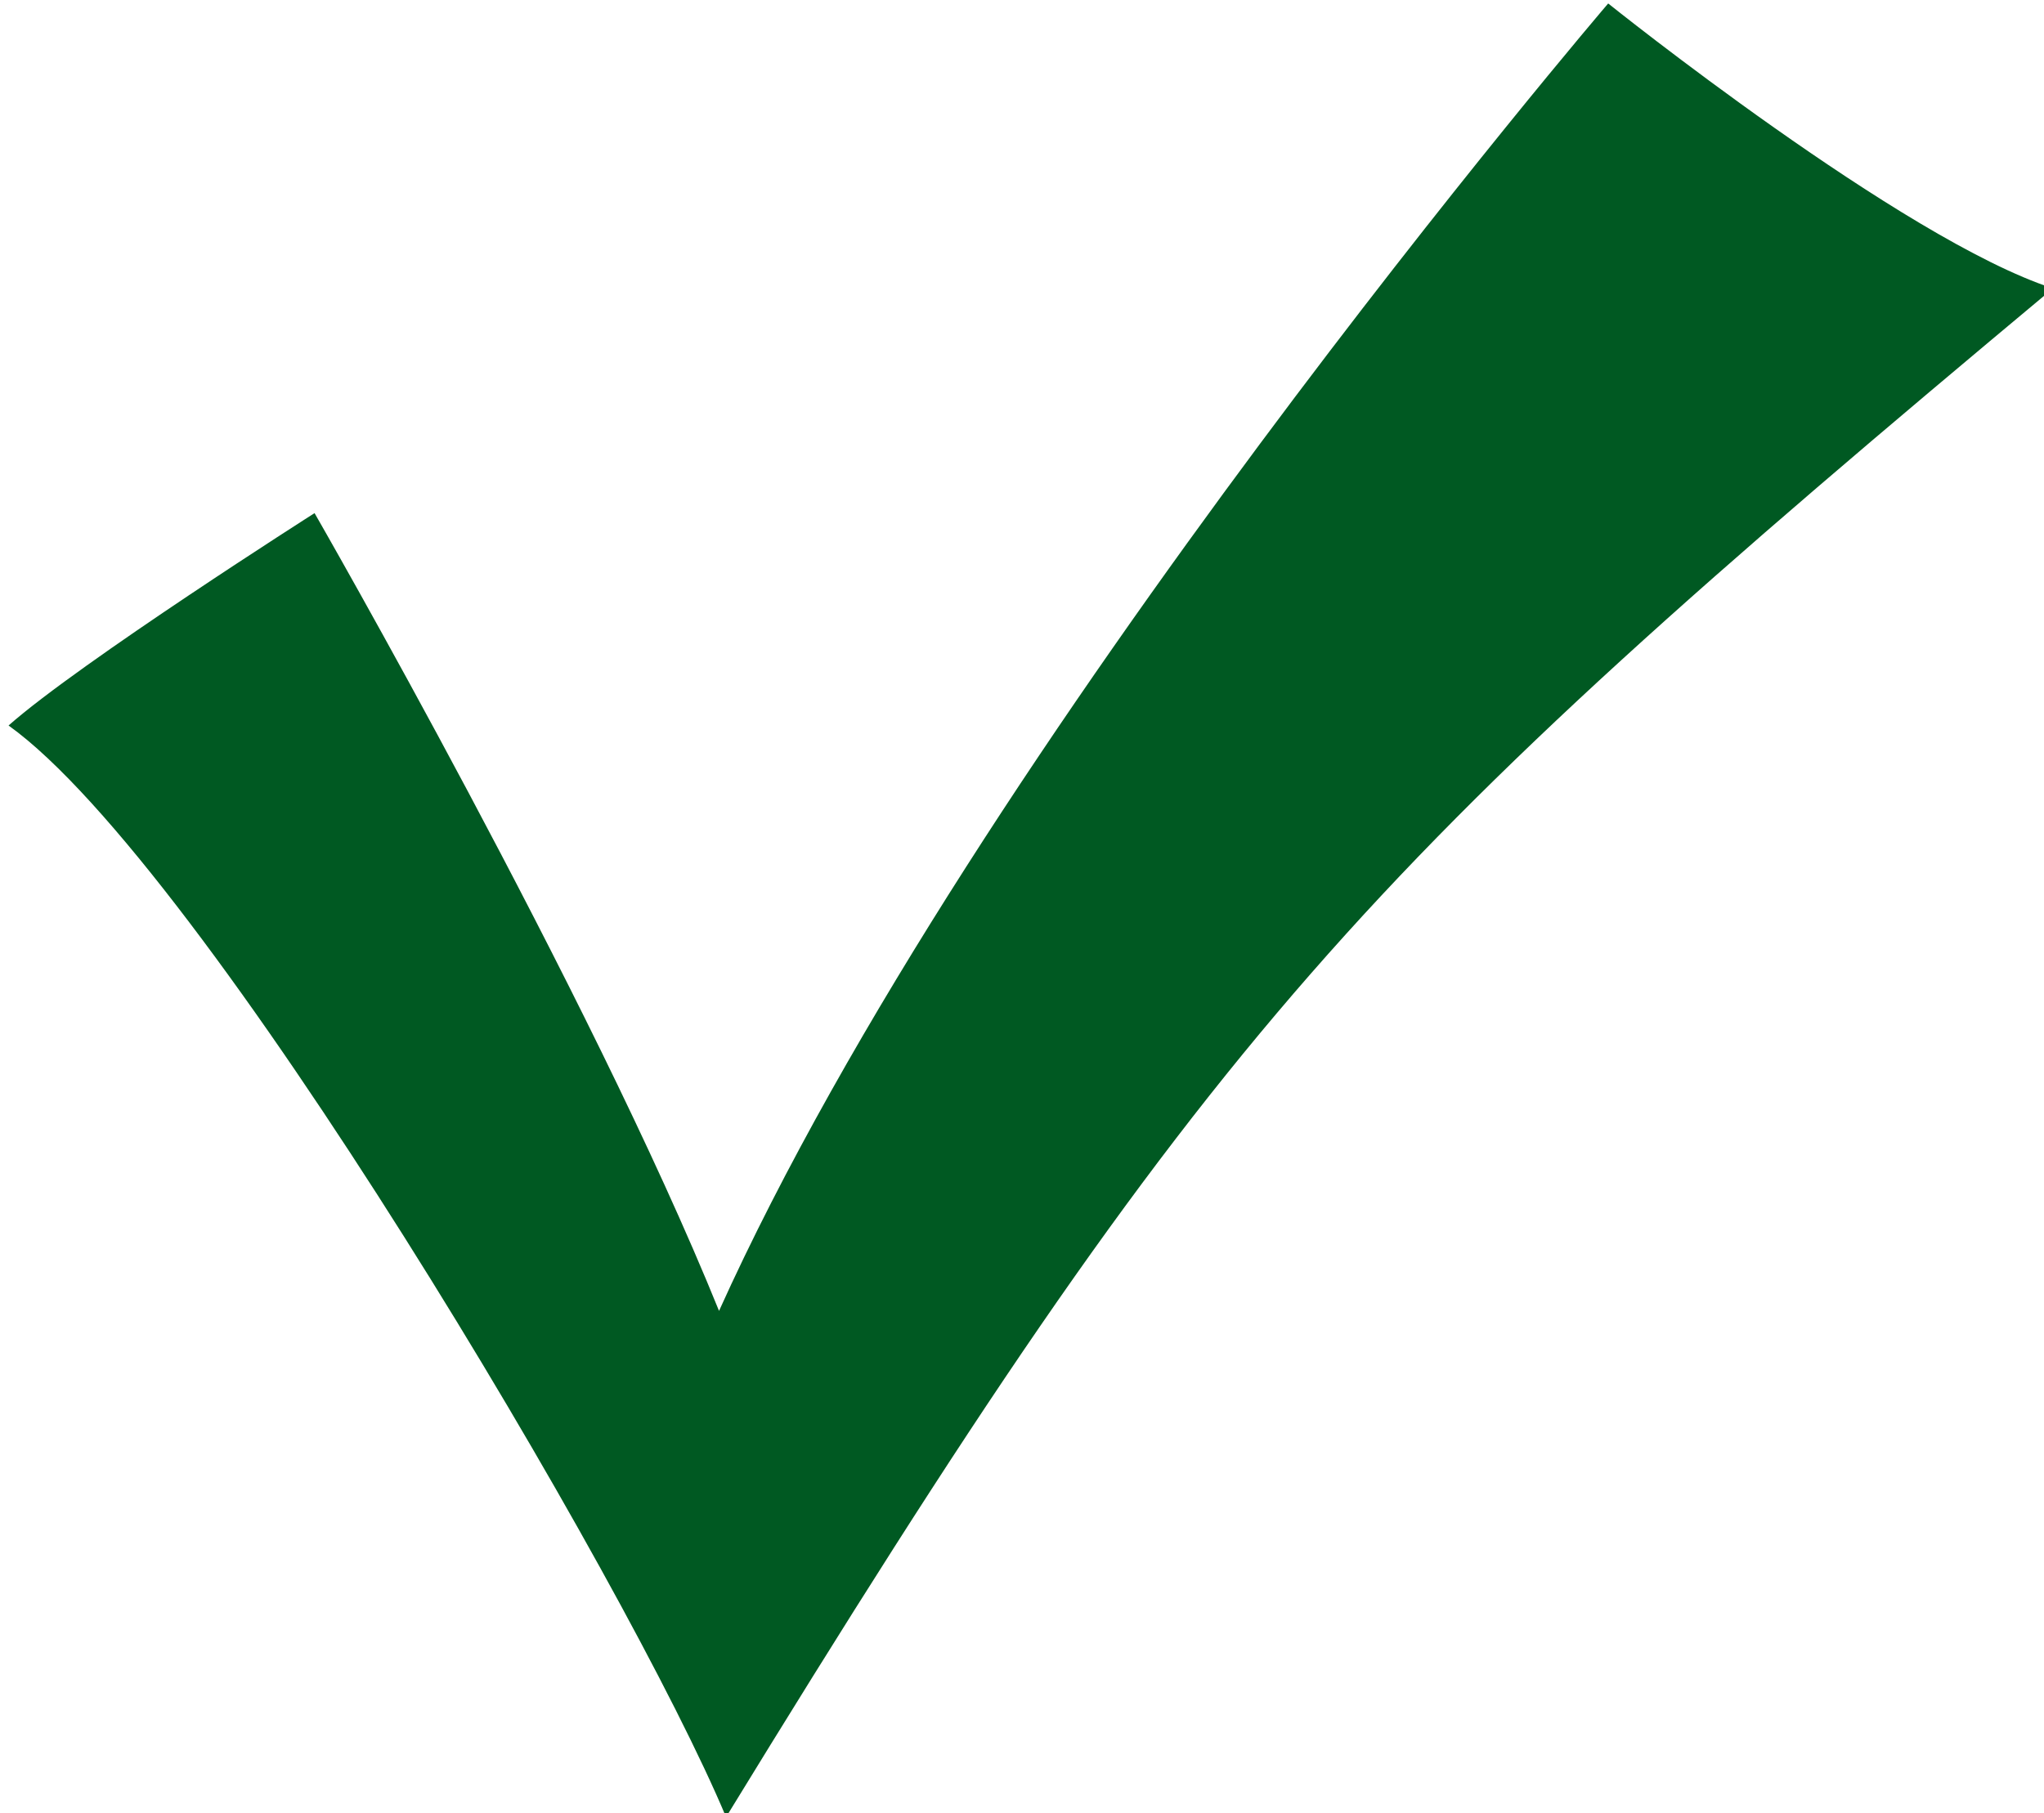 <?xml version="1.0" encoding="UTF-8" standalone="no"?>
<!-- Created with Inkscape (http://www.inkscape.org/) -->

<svg
   width="14.732mm"
   height="13.072mm"
   viewBox="0 0 14.732 13.072"
   version="1.1"
   id="svg13631"
   inkscape:version="1.1.1 (3bf5ae0d25, 2021-09-20)"
   sodipodi:docname="2023-AU-01-good.svg"
   xmlns:inkscape="http://www.inkscape.org/namespaces/inkscape"
   xmlns:sodipodi="http://sodipodi.sourceforge.net/DTD/sodipodi-0.dtd"
   xmlns="http://www.w3.org/2000/svg"
   xmlns:svg="http://www.w3.org/2000/svg">
  <sodipodi:namedview
     id="namedview13633"
     pagecolor="#ffffff"
     bordercolor="#666666"
     borderopacity="1.0"
     inkscape:pageshadow="2"
     inkscape:pageopacity="0.0"
     inkscape:pagecheckerboard="0"
     inkscape:document-units="mm"
     showgrid="false"
     inkscape:zoom="1.2810466"
     inkscape:cx="-242.37995"
     inkscape:cy="83.135151"
     inkscape:window-width="2048"
     inkscape:window-height="1017"
     inkscape:window-x="-8"
     inkscape:window-y="-8"
     inkscape:window-maximized="1"
     inkscape:current-layer="layer1" />
  <defs
     id="defs13628" />
  <g
     inkscape:label="Ebene 1"
     inkscape:groupmode="layer"
     id="layer1"
     transform="translate(-112.518,-44.771)">
    <g
       transform="matrix(0.169,0,0,0.169,-164.582,-66.991)"
       id="g4444"
       style="clip-rule:evenodd;fill-rule:evenodd;stroke-linecap:round;stroke-linejoin:round;stroke-miterlimit:1.5">
      <path
         d="m 1727.2,673.615 c -29.56,24.678 -35.95,31.501 -56.59,65.211 -4.14,-9.906 -22.29,-40.613 -30.6,-46.564 3.03,-2.682 13.05,-9.06 13.05,-9.06 0,0 11.74,20.413 17.25,34.031 10.93,-24.23 37.92,-55.772 37.92,-55.772 0,0 12.55,10.072 18.97,12.154 z"
         style="fill:#005922"
         id="path4442" />
    </g>
  </g>
</svg>
